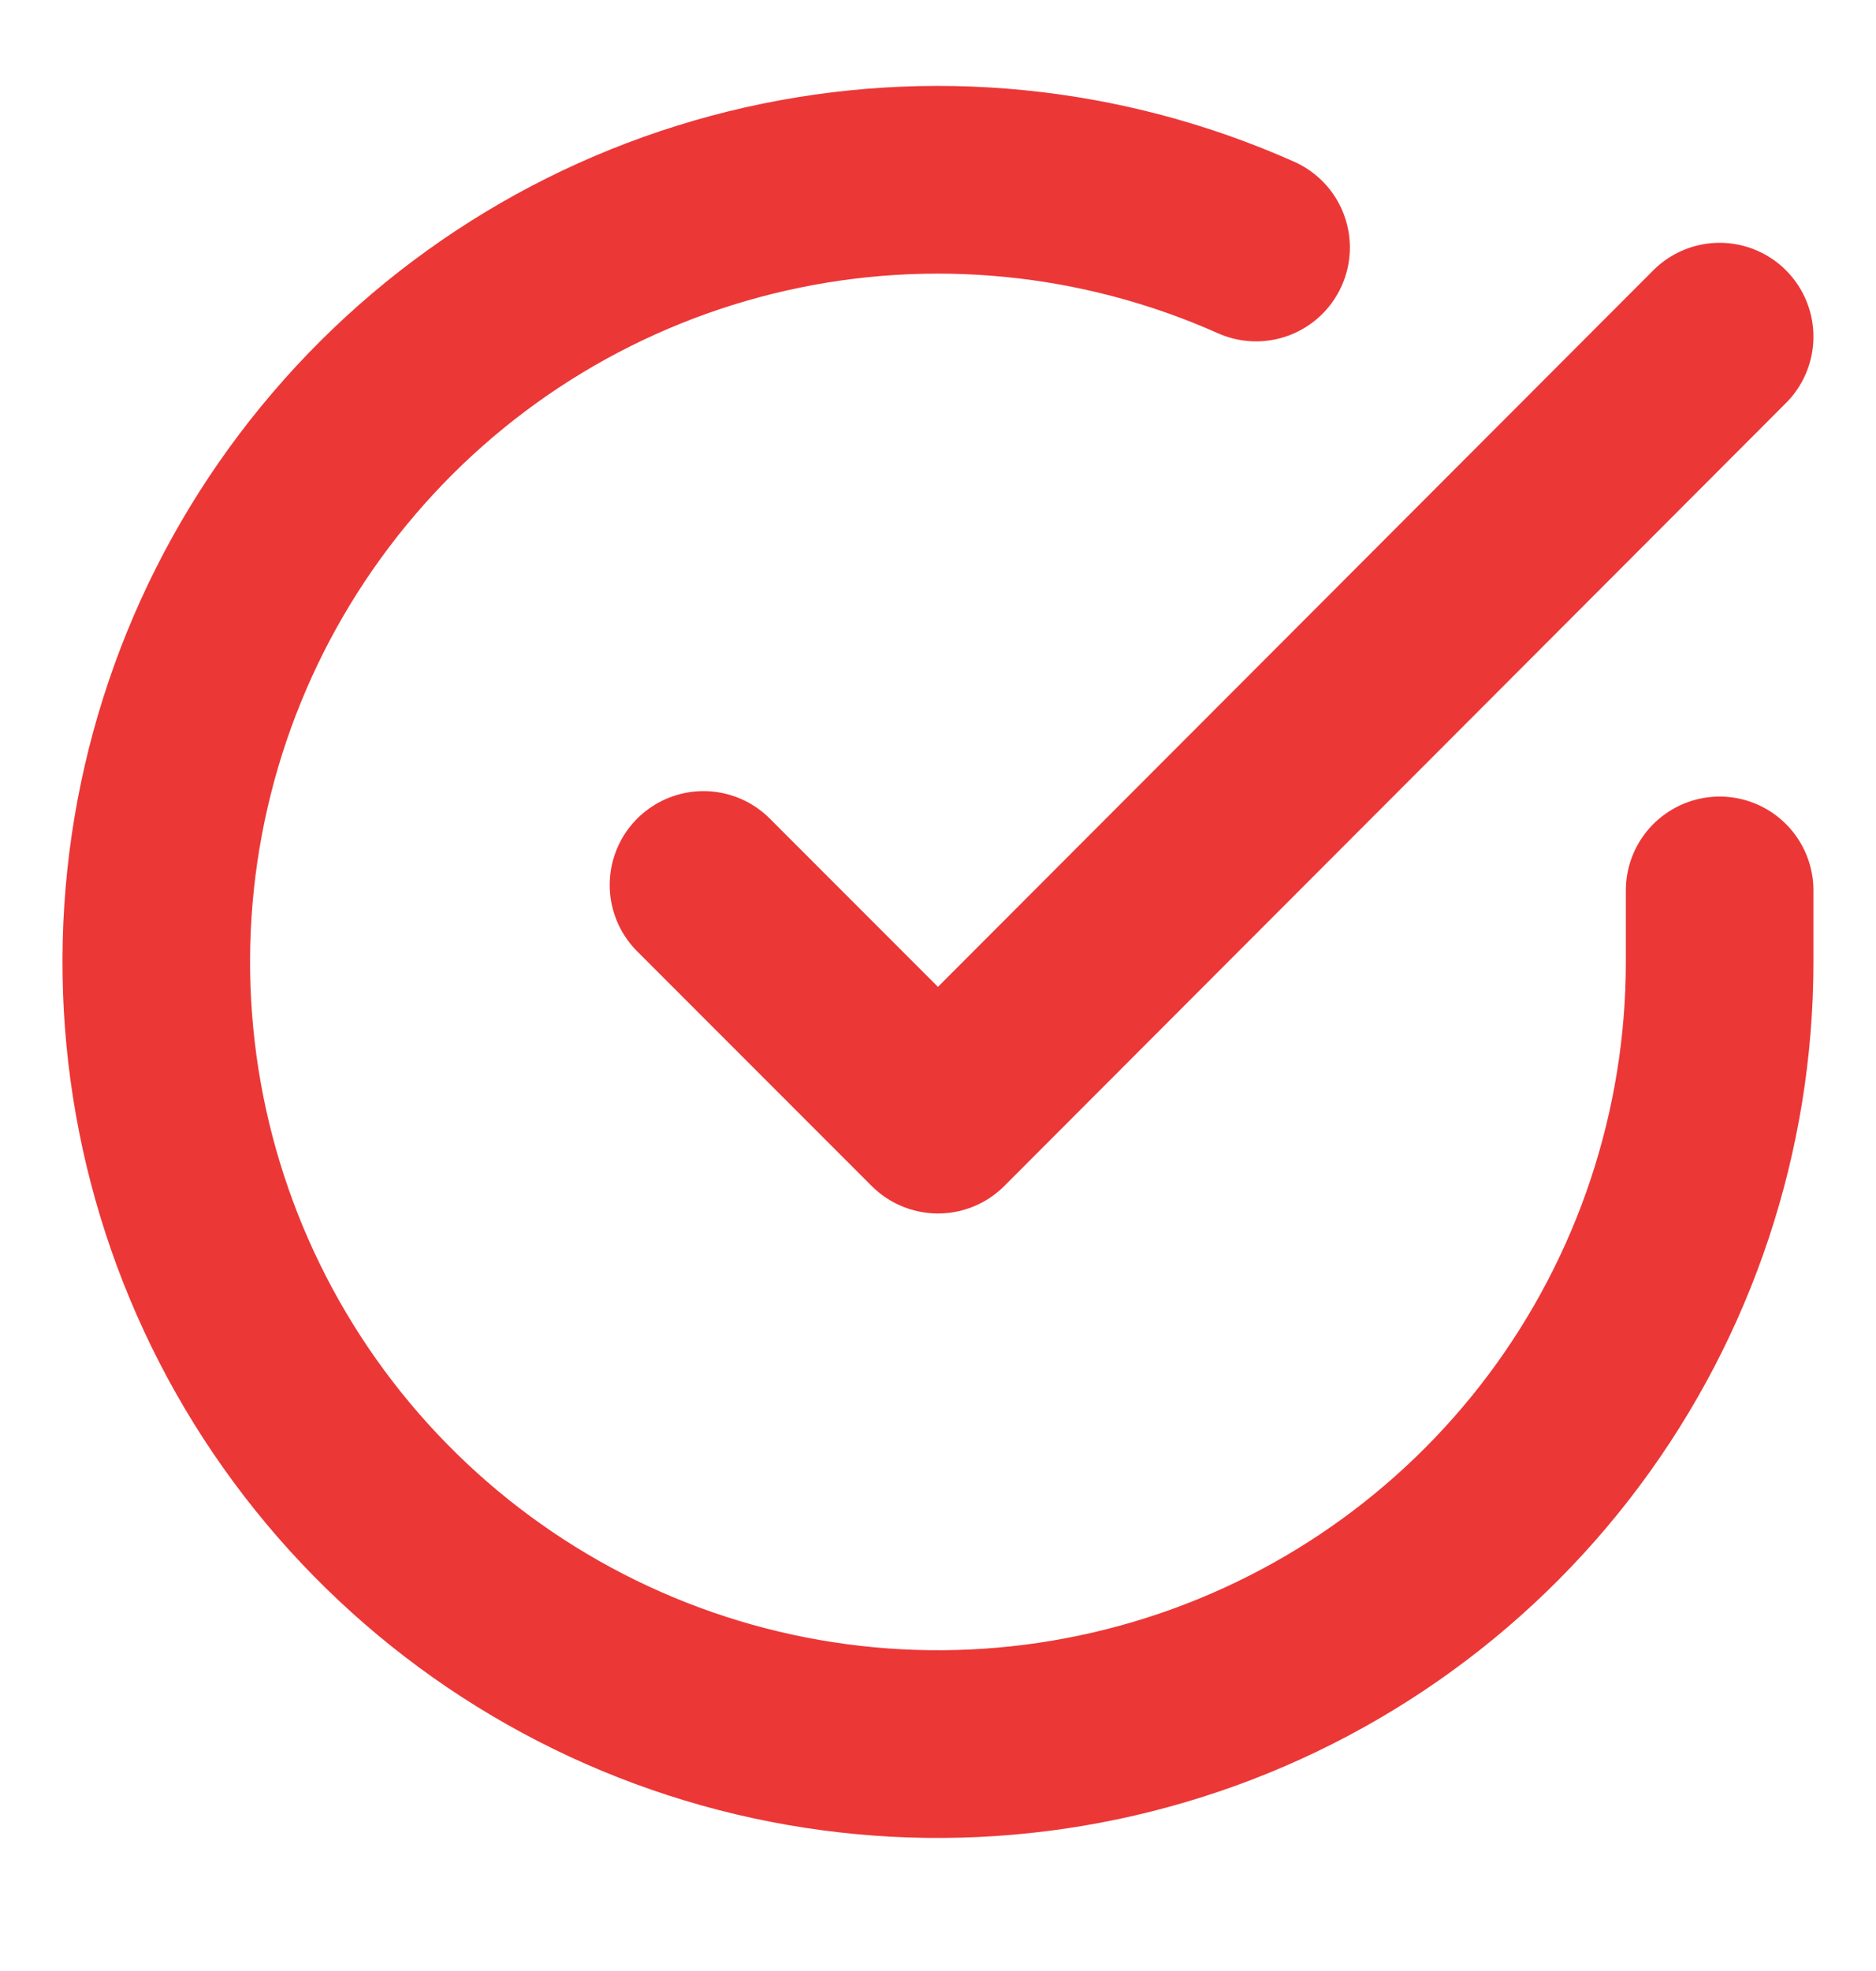 <svg width="20" height="21" viewBox="0 0 20 21" fill="none" xmlns="http://www.w3.org/2000/svg">
<g clip-path="url(#clip0_5274_2885)">
<path d="M18.333 9.487V10.254C18.332 12.051 17.75 13.799 16.674 15.239C15.598 16.678 14.085 17.731 12.362 18.24C10.639 18.75 8.797 18.689 7.111 18.066C5.426 17.443 3.987 16.292 3.008 14.784C2.03 13.277 1.566 11.494 1.684 9.701C1.802 7.907 2.497 6.201 3.665 4.835C4.832 3.468 6.41 2.516 8.163 2.12C9.916 1.724 11.75 1.906 13.391 2.637" stroke="#EC3737" stroke-width="2" stroke-linecap="round" stroke-linejoin="round"/>
<path d="M18.333 3.587L10 11.929L7.5 9.429" stroke="#EC3737" stroke-width="2" stroke-linecap="round" stroke-linejoin="round"/>
</g>
<defs>
<clipPath id="clip0_5274_2885">
<rect width="20" height="20" fill="white" transform="translate(0 0.254)"/>
</clipPath>
</defs>
</svg>
